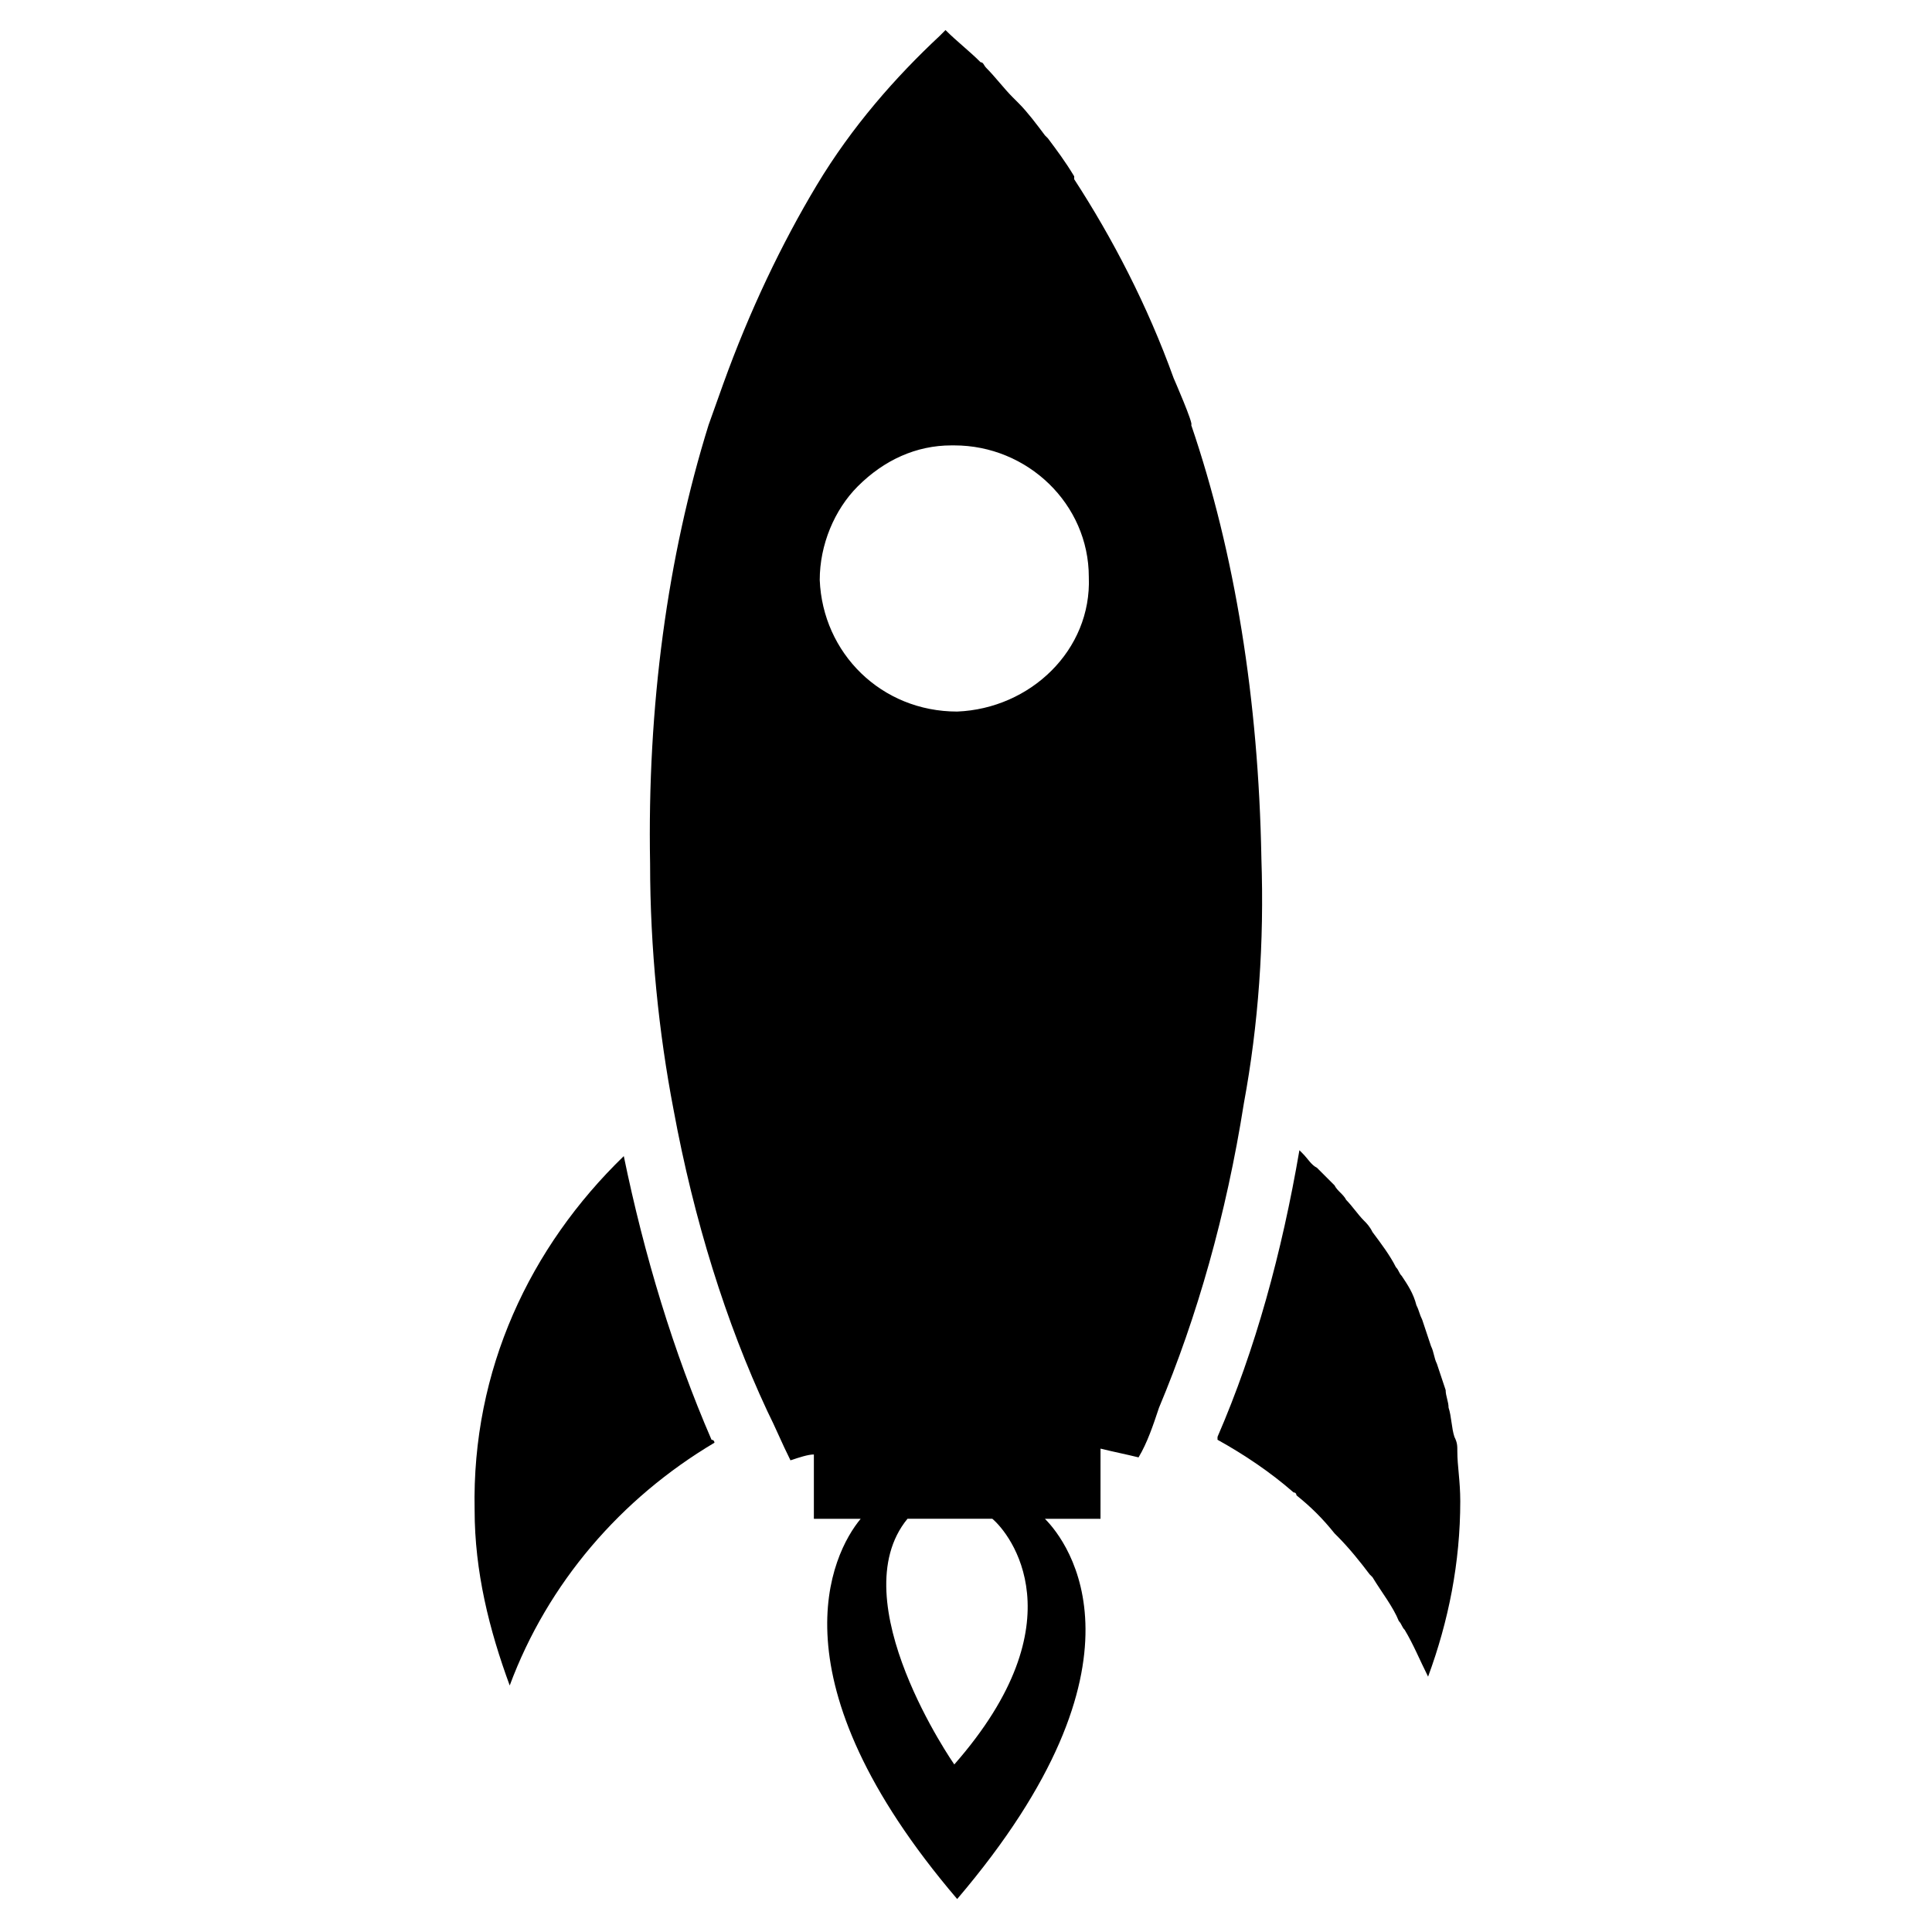 <?xml version="1.0" encoding="UTF-8"?>
<!-- Uploaded to: SVG Repo, www.svgrepo.com, Generator: SVG Repo Mixer Tools -->
<svg fill="#000000" width="800px" height="800px" version="1.1" viewBox="144 144 512 512" xmlns="http://www.w3.org/2000/svg">
 <g>
  <path d="m530.21 528.66c0-1.551 0-2.324-0.773-3.875-0.773-2.324-0.773-5.426-1.551-7.75 0-1.551-0.773-3.102-0.773-4.652-0.773-2.324-1.551-4.652-2.324-6.977-0.773-1.551-0.773-3.102-1.551-4.652-0.773-2.324-1.551-4.652-2.324-6.977-0.773-1.551-0.773-2.324-1.551-3.875-0.773-3.102-2.324-5.426-3.875-7.75-0.773-0.773-0.773-1.551-1.551-2.324-1.551-3.102-3.875-6.199-6.199-9.301-0.773-1.551-1.551-2.324-2.324-3.102-1.551-1.551-3.102-3.875-4.652-5.426-0.773-1.551-2.324-2.324-3.102-3.875-1.551-1.551-3.102-3.102-4.652-4.652-1.551-0.773-2.324-2.324-3.875-3.875l-0.773-0.773c-4.652 27.129-11.625 52.707-21.703 75.957v0.773c6.977 3.875 13.953 8.527 20.152 13.953 0.773 0 0.773 0.773 0.773 0.773 3.875 3.102 6.977 6.199 10.078 10.078l0.773 0.773c3.102 3.102 6.199 6.977 8.527 10.078l0.773 0.773c2.324 3.875 5.426 7.75 6.977 11.625 0.773 0.773 0.773 1.551 1.551 2.324 2.324 3.875 3.875 7.75 6.199 12.402 5.426-14.727 8.527-30.23 8.527-46.504-0.004-5.422-0.777-9.297-0.777-13.172z"/>
  <path d="m478.28 371.32c-0.773-41.855-6.977-80.609-18.602-114.71 0.773 0-4.652-12.402-4.652-12.402-6.977-19.379-16.277-37.203-26.352-52.707v-0.773c-2.324-3.875-4.652-6.977-6.977-10.078l-0.773-0.773c-2.324-3.102-4.652-6.199-6.977-8.527l-1.551-1.551c-2.324-2.324-4.652-5.426-6.977-7.75-0.773-0.773-0.773-1.551-1.551-1.551-3.102-3.102-6.199-5.426-9.301-8.527l-1.551 1.551c-11.625 10.852-23.254 24.027-32.555 39.531-9.301 15.5-17.828 33.328-24.805 52.707l-3.875 10.852c-10.852 34.879-16.277 74.41-15.5 116.27 0 22.477 2.324 44.957 6.199 65.109 5.426 29.453 13.953 56.582 24.805 79.836 2.324 4.652 3.875 8.527 6.199 13.176 2.324-0.773 4.652-1.551 6.199-1.551v17.051h12.402c-7.75 9.301-24.027 42.629 25.578 100.76 53.48-62.781 29.453-94.562 23.254-100.76h14.727l0.004-18.605c3.102 0.773 6.977 1.551 10.078 2.324 2.324-3.875 3.875-8.527 5.426-13.176 10.078-24.027 17.828-51.156 22.477-80.609 3.875-20.926 5.426-42.629 4.648-65.105zm-81.383 240.28s-30.23-43.406-12.402-65.109h24.805-2.324c4.648 3.879 23.25 27.129-10.078 65.109zm0.773-279.03c-20.152 0-35.652-15.5-36.43-34.879 0-9.301 3.875-18.602 10.078-24.805 6.977-6.977 15.5-10.852 24.805-10.852h0.773c19.379 0 35.652 15.5 35.652 34.879 0.777 19.379-15.5 34.879-34.879 35.656z"/>
  <path d="m309.31 450.38c-24.805 24.027-40.305 56.582-39.531 93.785 0 16.277 3.875 31.777 9.301 46.504 10.078-27.129 29.453-49.605 54.258-64.332 0 0 0-0.773-0.773-0.773-10.078-23.25-17.828-48.828-23.254-75.184z"/>
 </g>
</svg>
